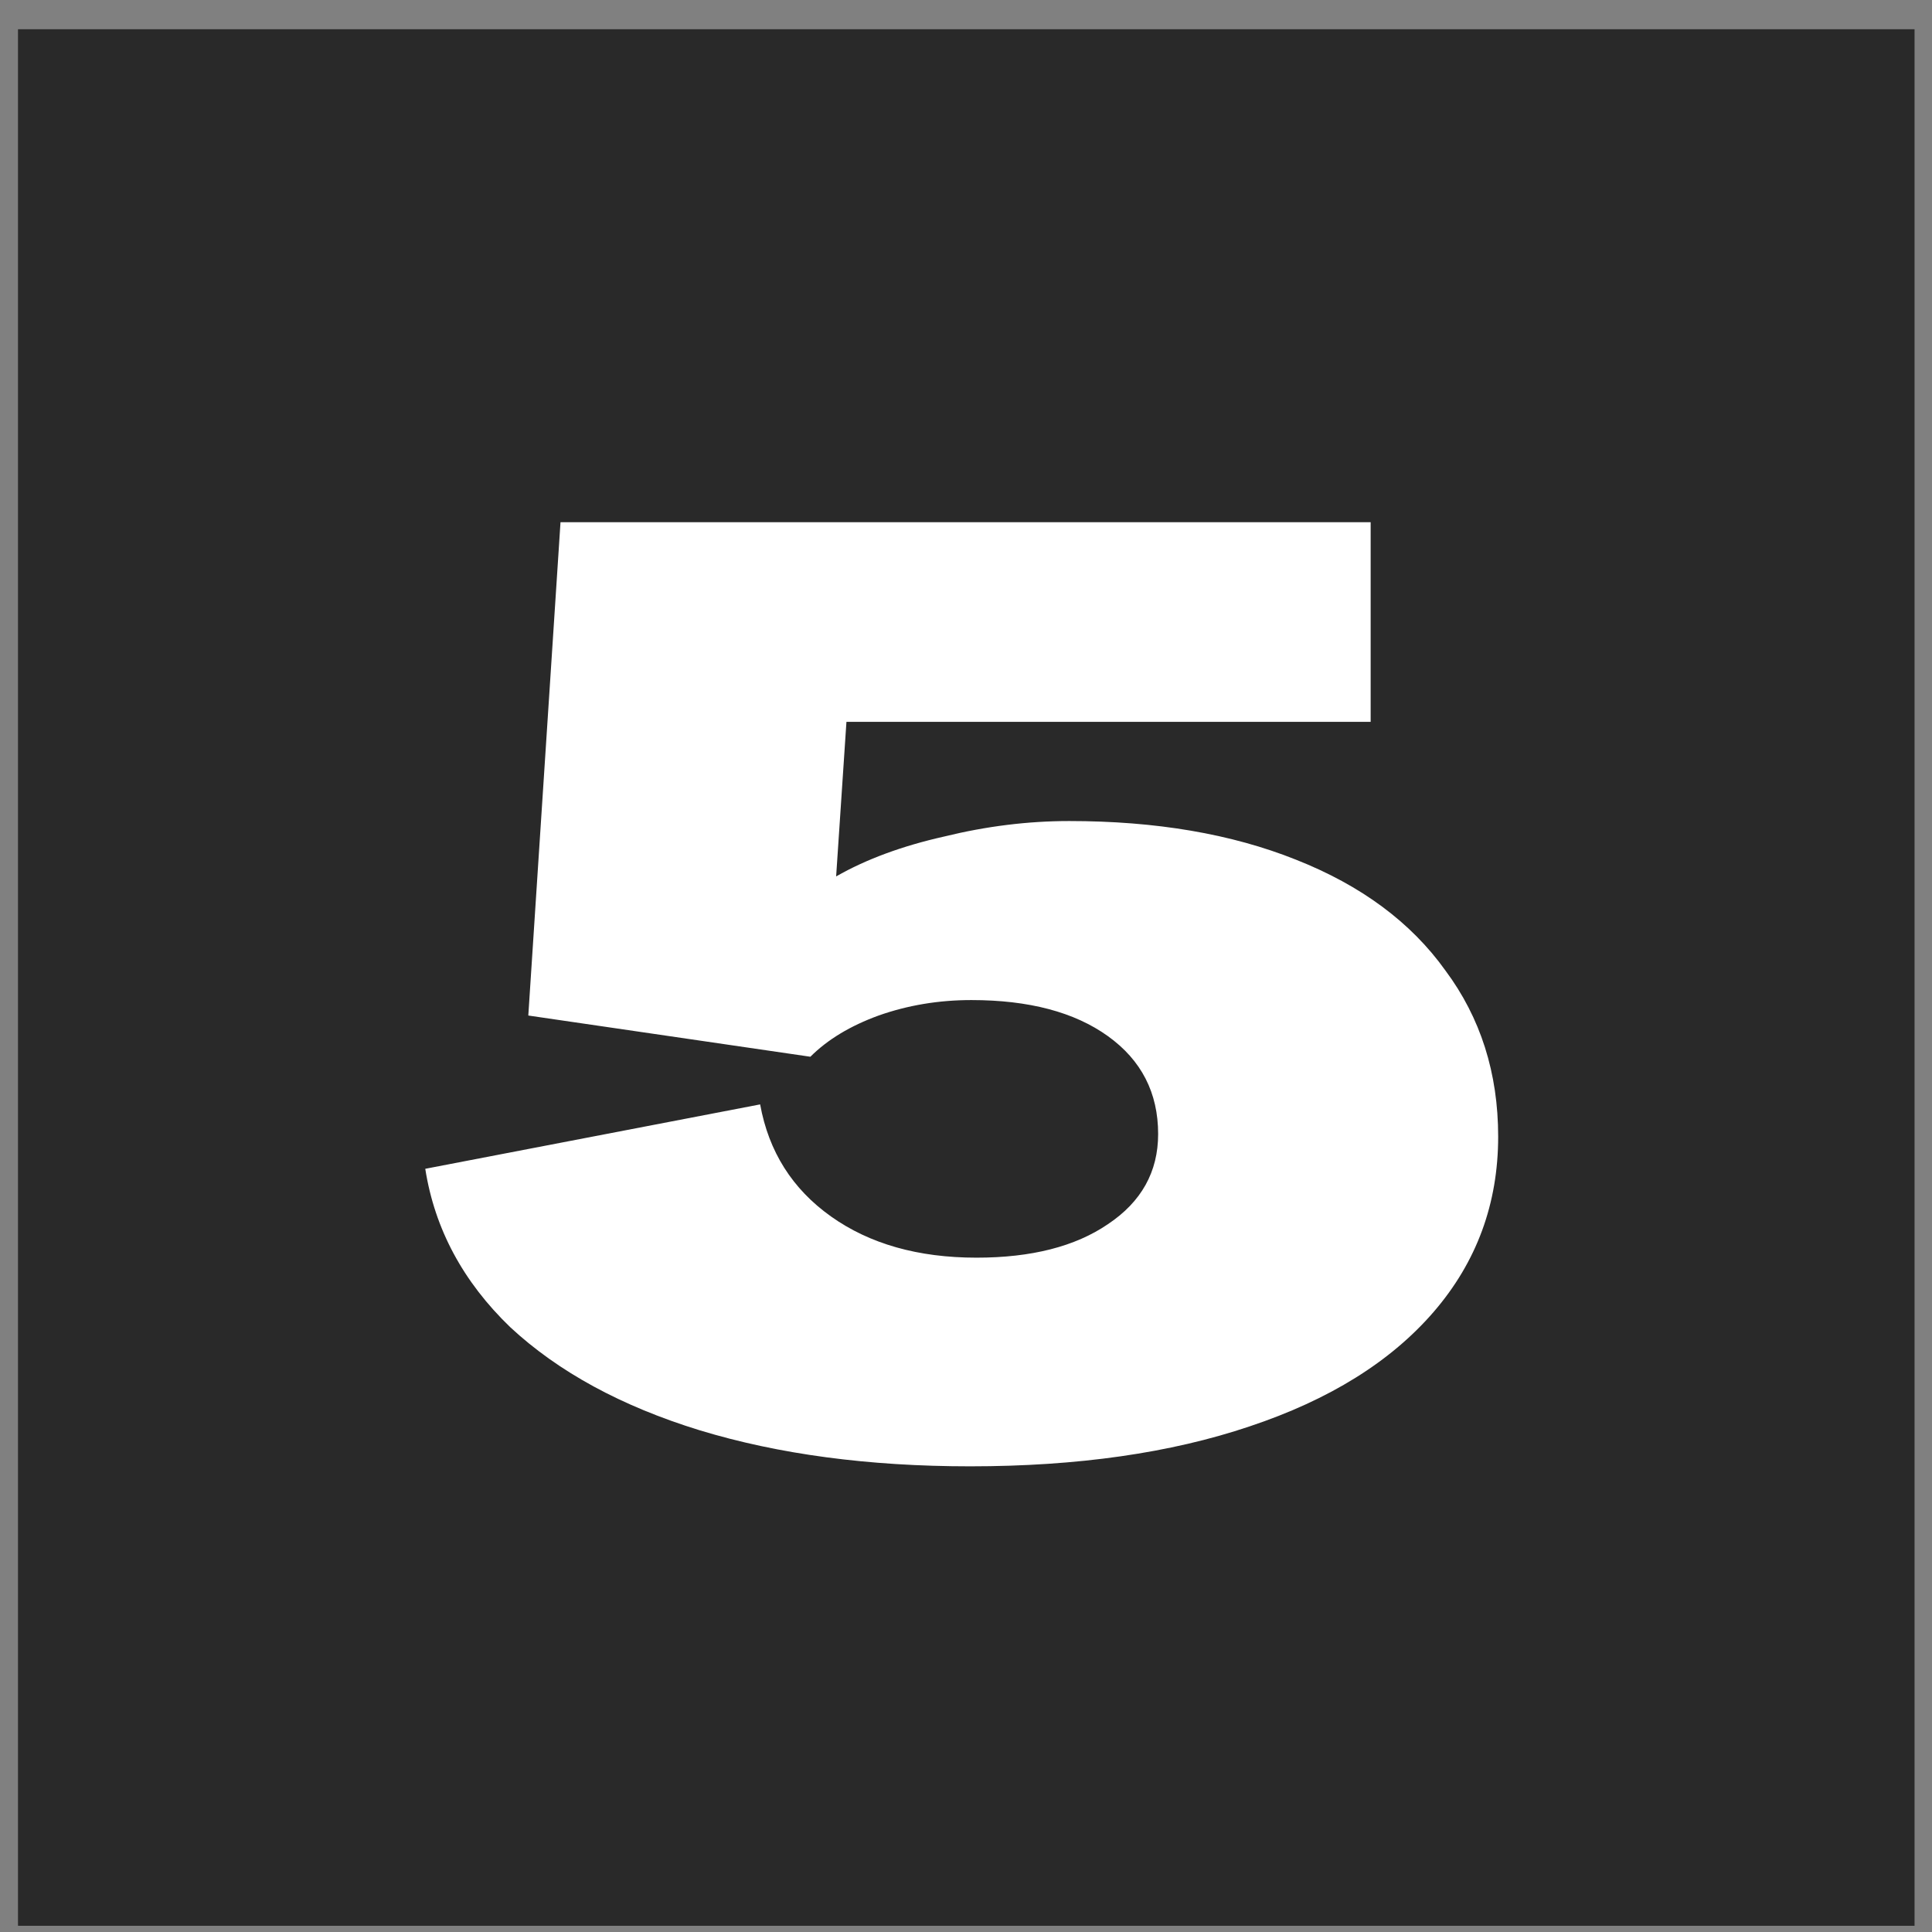 <svg width="60" height="60" viewBox="0 0 60 60" fill="none" xmlns="http://www.w3.org/2000/svg">
<rect x="0" y="0" width="60" height="60" fill="#808080" stroke="none"/>
<rect x="0.559" y="0.908" width="58.899" height="58.899" fill="#292929"/>
<path d="M30.127 45.538C26.98 45.538 24.18 45.165 21.727 44.418C19.3 43.671 17.34 42.605 15.847 41.218C14.38 39.805 13.5 38.165 13.207 36.298L23.607 34.298C23.873 35.765 24.607 36.925 25.807 37.778C27.007 38.631 28.513 39.058 30.327 39.058C32.033 39.058 33.393 38.711 34.407 38.018C35.447 37.325 35.967 36.391 35.967 35.218C35.967 33.938 35.447 32.925 34.407 32.178C33.367 31.431 31.953 31.058 30.167 31.058C29.153 31.058 28.193 31.218 27.287 31.538C26.407 31.858 25.7 32.285 25.167 32.818L16.407 31.538L17.407 16.218H42.567V22.418H26.287L25.967 27.218C26.9 26.685 28.02 26.271 29.327 25.978C30.633 25.658 31.927 25.498 33.207 25.498C35.9 25.498 38.247 25.898 40.247 26.698C42.273 27.498 43.82 28.645 44.887 30.138C45.98 31.605 46.527 33.325 46.527 35.298C46.527 37.378 45.86 39.191 44.527 40.738C43.193 42.285 41.287 43.471 38.807 44.298C36.353 45.125 33.46 45.538 30.127 45.538Z" fill="white"/>
</svg>
